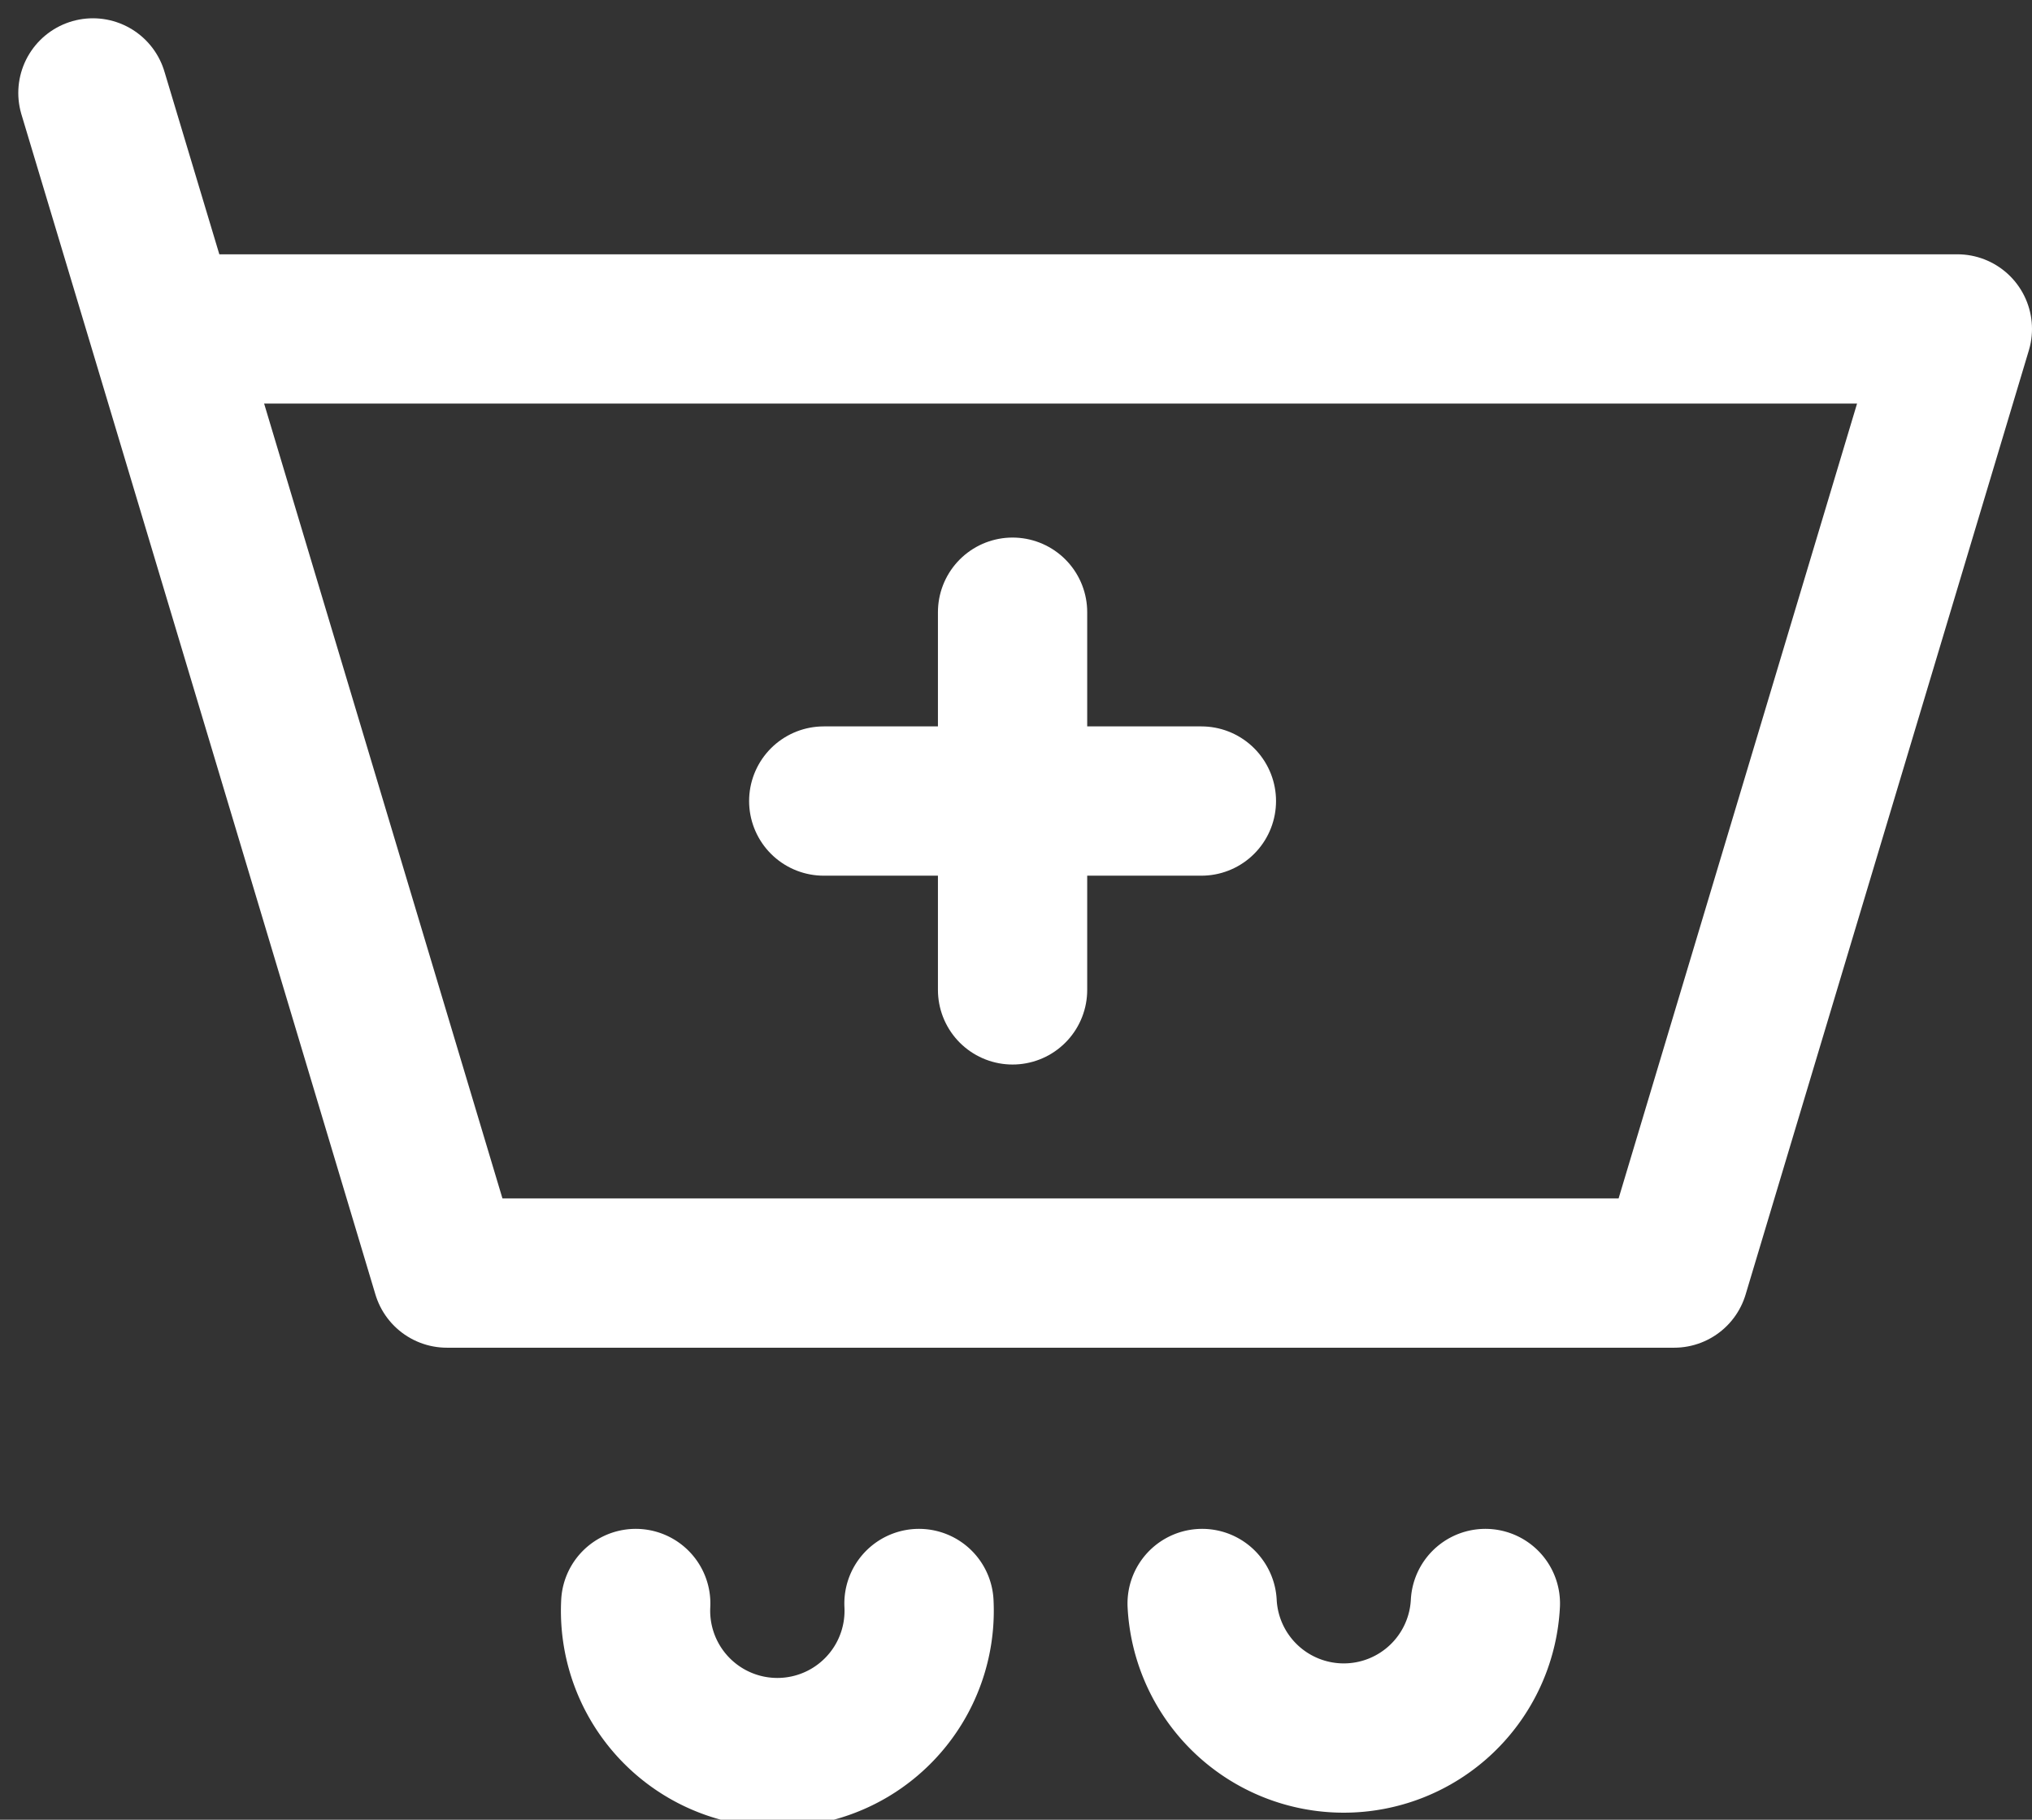 <svg xmlns="http://www.w3.org/2000/svg" width="27.226" height="24.38" viewBox="0 0 27.226 24.38"><rect x="0" y="0" width="27.226" height="24.38" fill="#333333" stroke="none"/><g transform="translate(-1.005 -2.255)"><path d="M3.2,6.662H27.231L23.436,19.311H6.993Zm0,0L2.25,3.5" transform="translate(0 0)" fill="none" stroke="#fff" stroke-linecap="round" stroke-linejoin="round" stroke-width="2"/><path d="M9.992,11.53h2.53m2.53,0h-2.53m0,0V9m0,2.53v2.53" transform="translate(2.05 1.457)" fill="none" stroke="#fff" stroke-linecap="round" stroke-linejoin="round" stroke-width="2"/><path d="M11.795,19.5A1.9,1.9,0,1,1,8,19.5" transform="translate(1.523 4.238)" fill="none" stroke="#fff" stroke-linecap="round" stroke-linejoin="round" stroke-width="2"/><path d="M17.795,19.5A1.9,1.9,0,0,1,14,19.5" transform="translate(3.112 4.238)" fill="none" stroke="#fff" stroke-linecap="round" stroke-linejoin="round" stroke-width="2"/></g></svg>